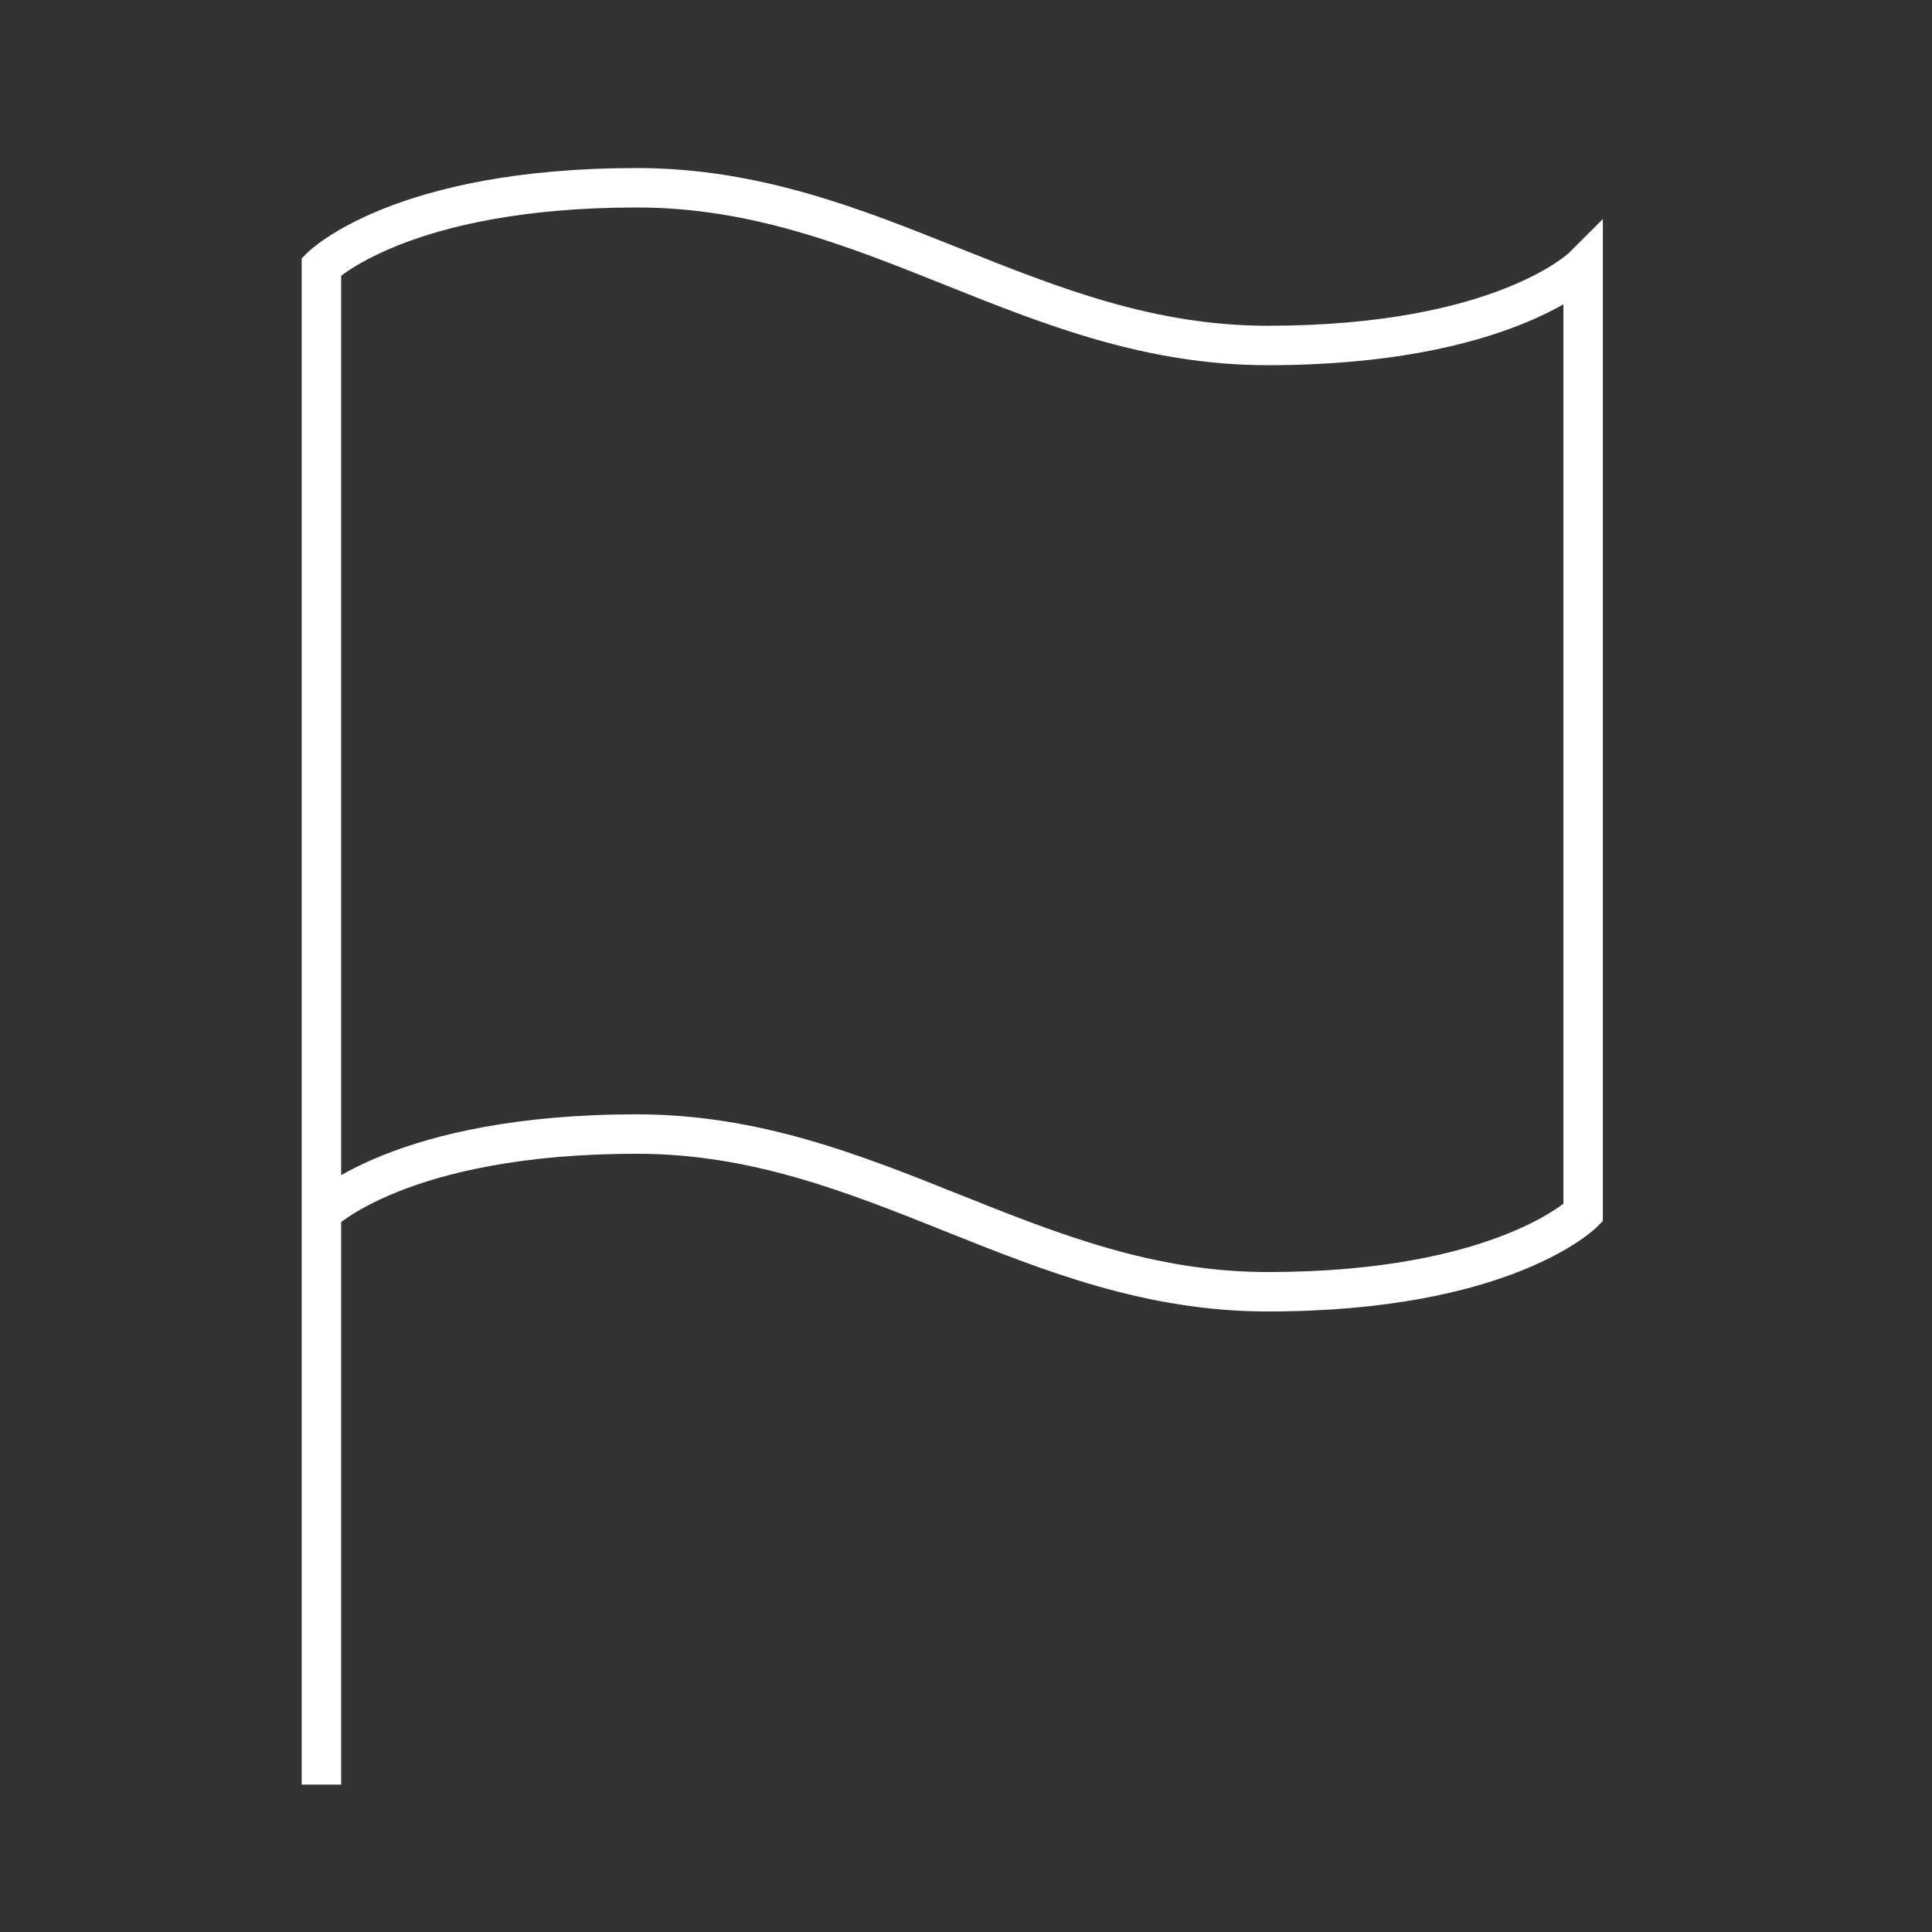 <svg xmlns="http://www.w3.org/2000/svg" fill="none" viewBox="0 0 49 49" height="49" width="49">
<rect x="0" y="0" width="49" height="49" fill="#333333" stroke="none"/>
<path fill="white" d="M16.152 4.262C13.095 4.262 11.032 4.771 9.716 5.297C9.059 5.56 8.591 5.827 8.281 6.033C8.126 6.136 8.011 6.225 7.932 6.29C7.892 6.322 7.862 6.349 7.839 6.369C7.828 6.379 7.82 6.388 7.813 6.394L7.804 6.403L7.801 6.406L7.799 6.407L7.799 6.408C7.799 6.408 7.798 6.408 8.152 6.762L7.798 6.408L7.652 6.555V6.762V30.262V30.762V31.969V44.762V45.262H8.652V44.762V30.995C8.7 30.959 8.761 30.915 8.835 30.865C9.088 30.697 9.495 30.463 10.088 30.226C11.272 29.752 13.208 29.262 16.152 29.262C19.042 29.262 21.457 30.222 23.966 31.226L23.998 31.239C26.479 32.231 29.055 33.262 32.152 33.262C35.208 33.262 37.272 32.752 38.588 32.226C39.245 31.963 39.713 31.697 40.023 31.49C40.178 31.387 40.293 31.299 40.372 31.234C40.412 31.201 40.442 31.174 40.464 31.154C40.475 31.144 40.484 31.136 40.491 31.129L40.5 31.121L40.503 31.118L40.504 31.116L40.505 31.116C40.505 31.116 40.505 31.115 40.152 30.762L40.505 31.115L40.652 30.969V30.762V6.762V5.555L39.801 6.405L39.801 6.405L39.801 6.406L39.801 6.406L39.792 6.414C39.781 6.423 39.763 6.44 39.736 6.462C39.683 6.506 39.595 6.574 39.468 6.658C39.216 6.827 38.809 7.06 38.216 7.297C37.032 7.771 35.096 8.262 32.152 8.262C29.262 8.262 26.847 7.301 24.338 6.297L24.306 6.285C21.825 5.292 19.248 4.262 16.152 4.262ZM8.652 29.805V6.995C8.7 6.958 8.761 6.915 8.835 6.865C9.088 6.697 9.495 6.463 10.088 6.226C11.272 5.752 13.208 5.262 16.152 5.262C19.042 5.262 21.457 6.222 23.966 7.226L23.998 7.239C26.479 8.231 29.055 9.262 32.152 9.262C35.208 9.262 37.272 8.752 38.588 8.226C39.022 8.052 39.374 7.877 39.652 7.719V30.528C39.603 30.565 39.542 30.609 39.468 30.658C39.216 30.827 38.809 31.06 38.216 31.297C37.032 31.771 35.096 32.262 32.152 32.262C29.262 32.262 26.847 31.301 24.338 30.297L24.306 30.285C21.825 29.292 19.248 28.262 16.152 28.262C13.095 28.262 11.032 28.771 9.716 29.297C9.282 29.471 8.93 29.646 8.652 29.805Z" clip-rule="evenodd" fill-rule="evenodd"></path>
</svg>
